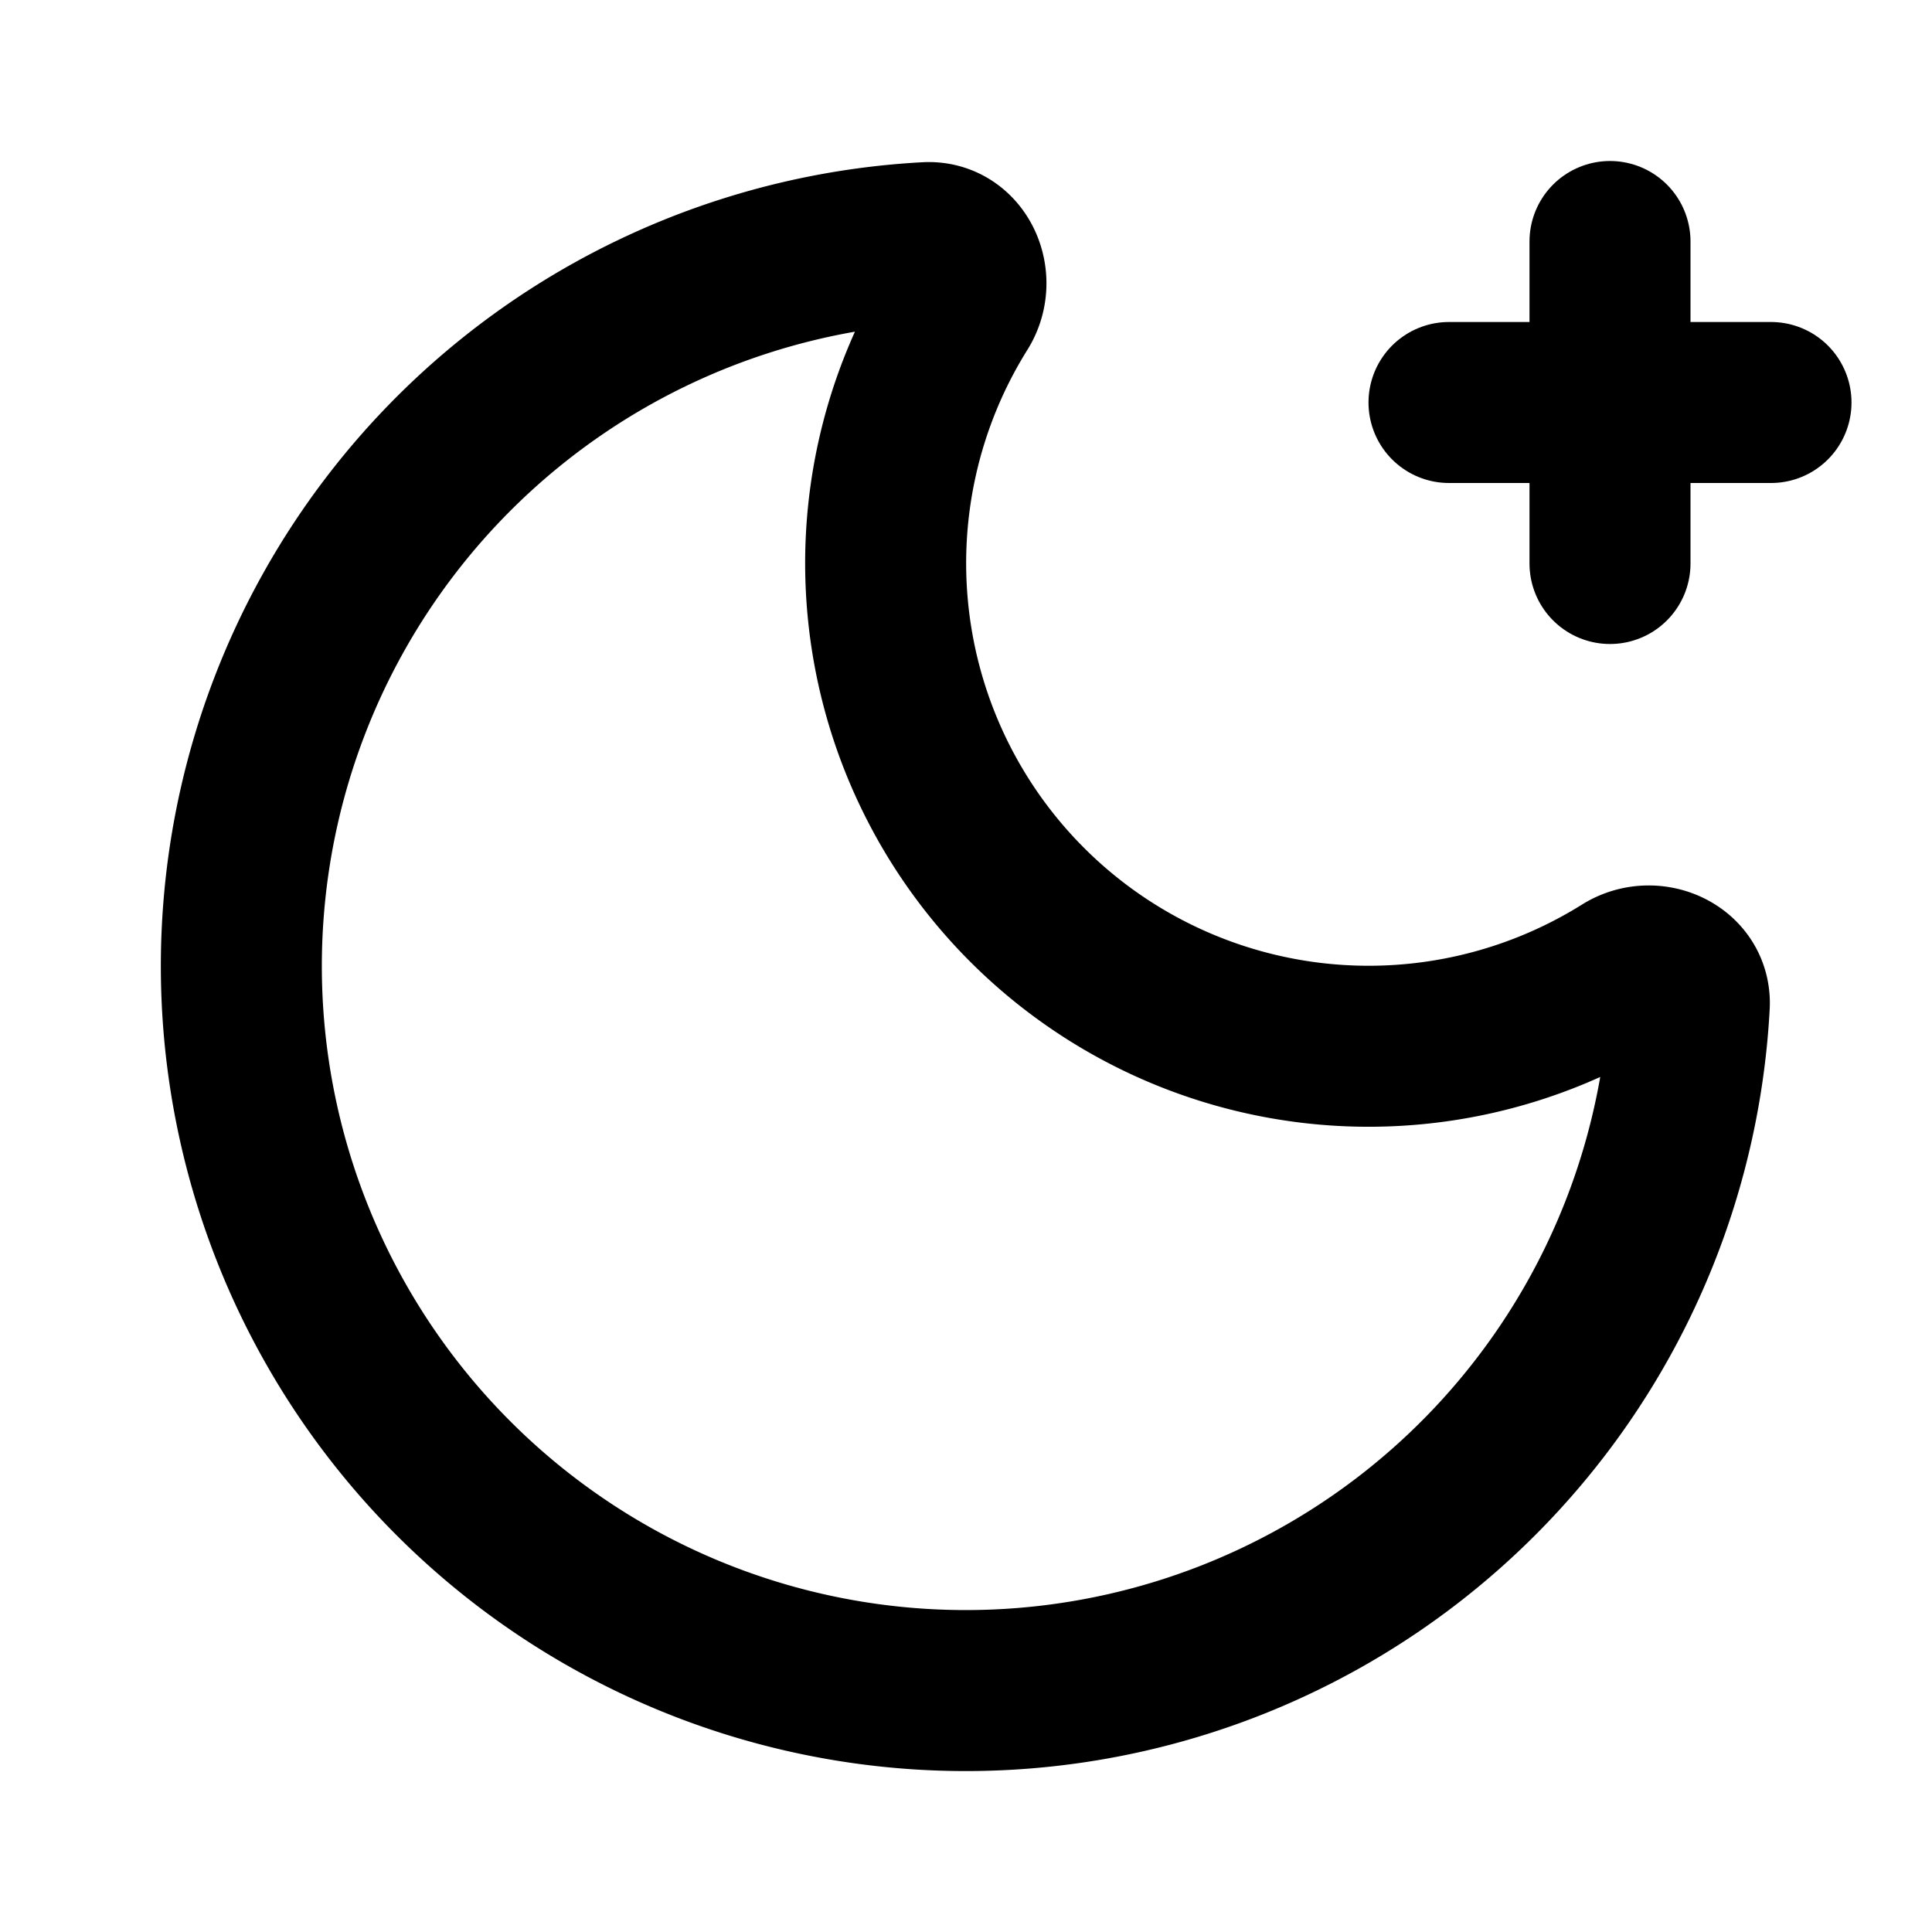 <!-- @license lucide-static v0.539.0 - ISC -->
<svg
  class="lucide lucide-moon-star"
  xmlns="http://www.w3.org/2000/svg"
  width="24"
  height="24"
  viewBox="0 0 24 24"
  fill="none"
  stroke="currentColor"
  stroke-width="2"
  stroke-linecap="round"
  stroke-linejoin="round"
>
  <path d="M18 5h4" />
  <path d="M20 3v4" />
  <path d="M20.985 12.486a9 9 0 1 1-9.473-9.472c.405-.022.617.46.402.803a6 6 0 0 0 8.268 8.268c.344-.215.825-.004.803.401" />
</svg>
